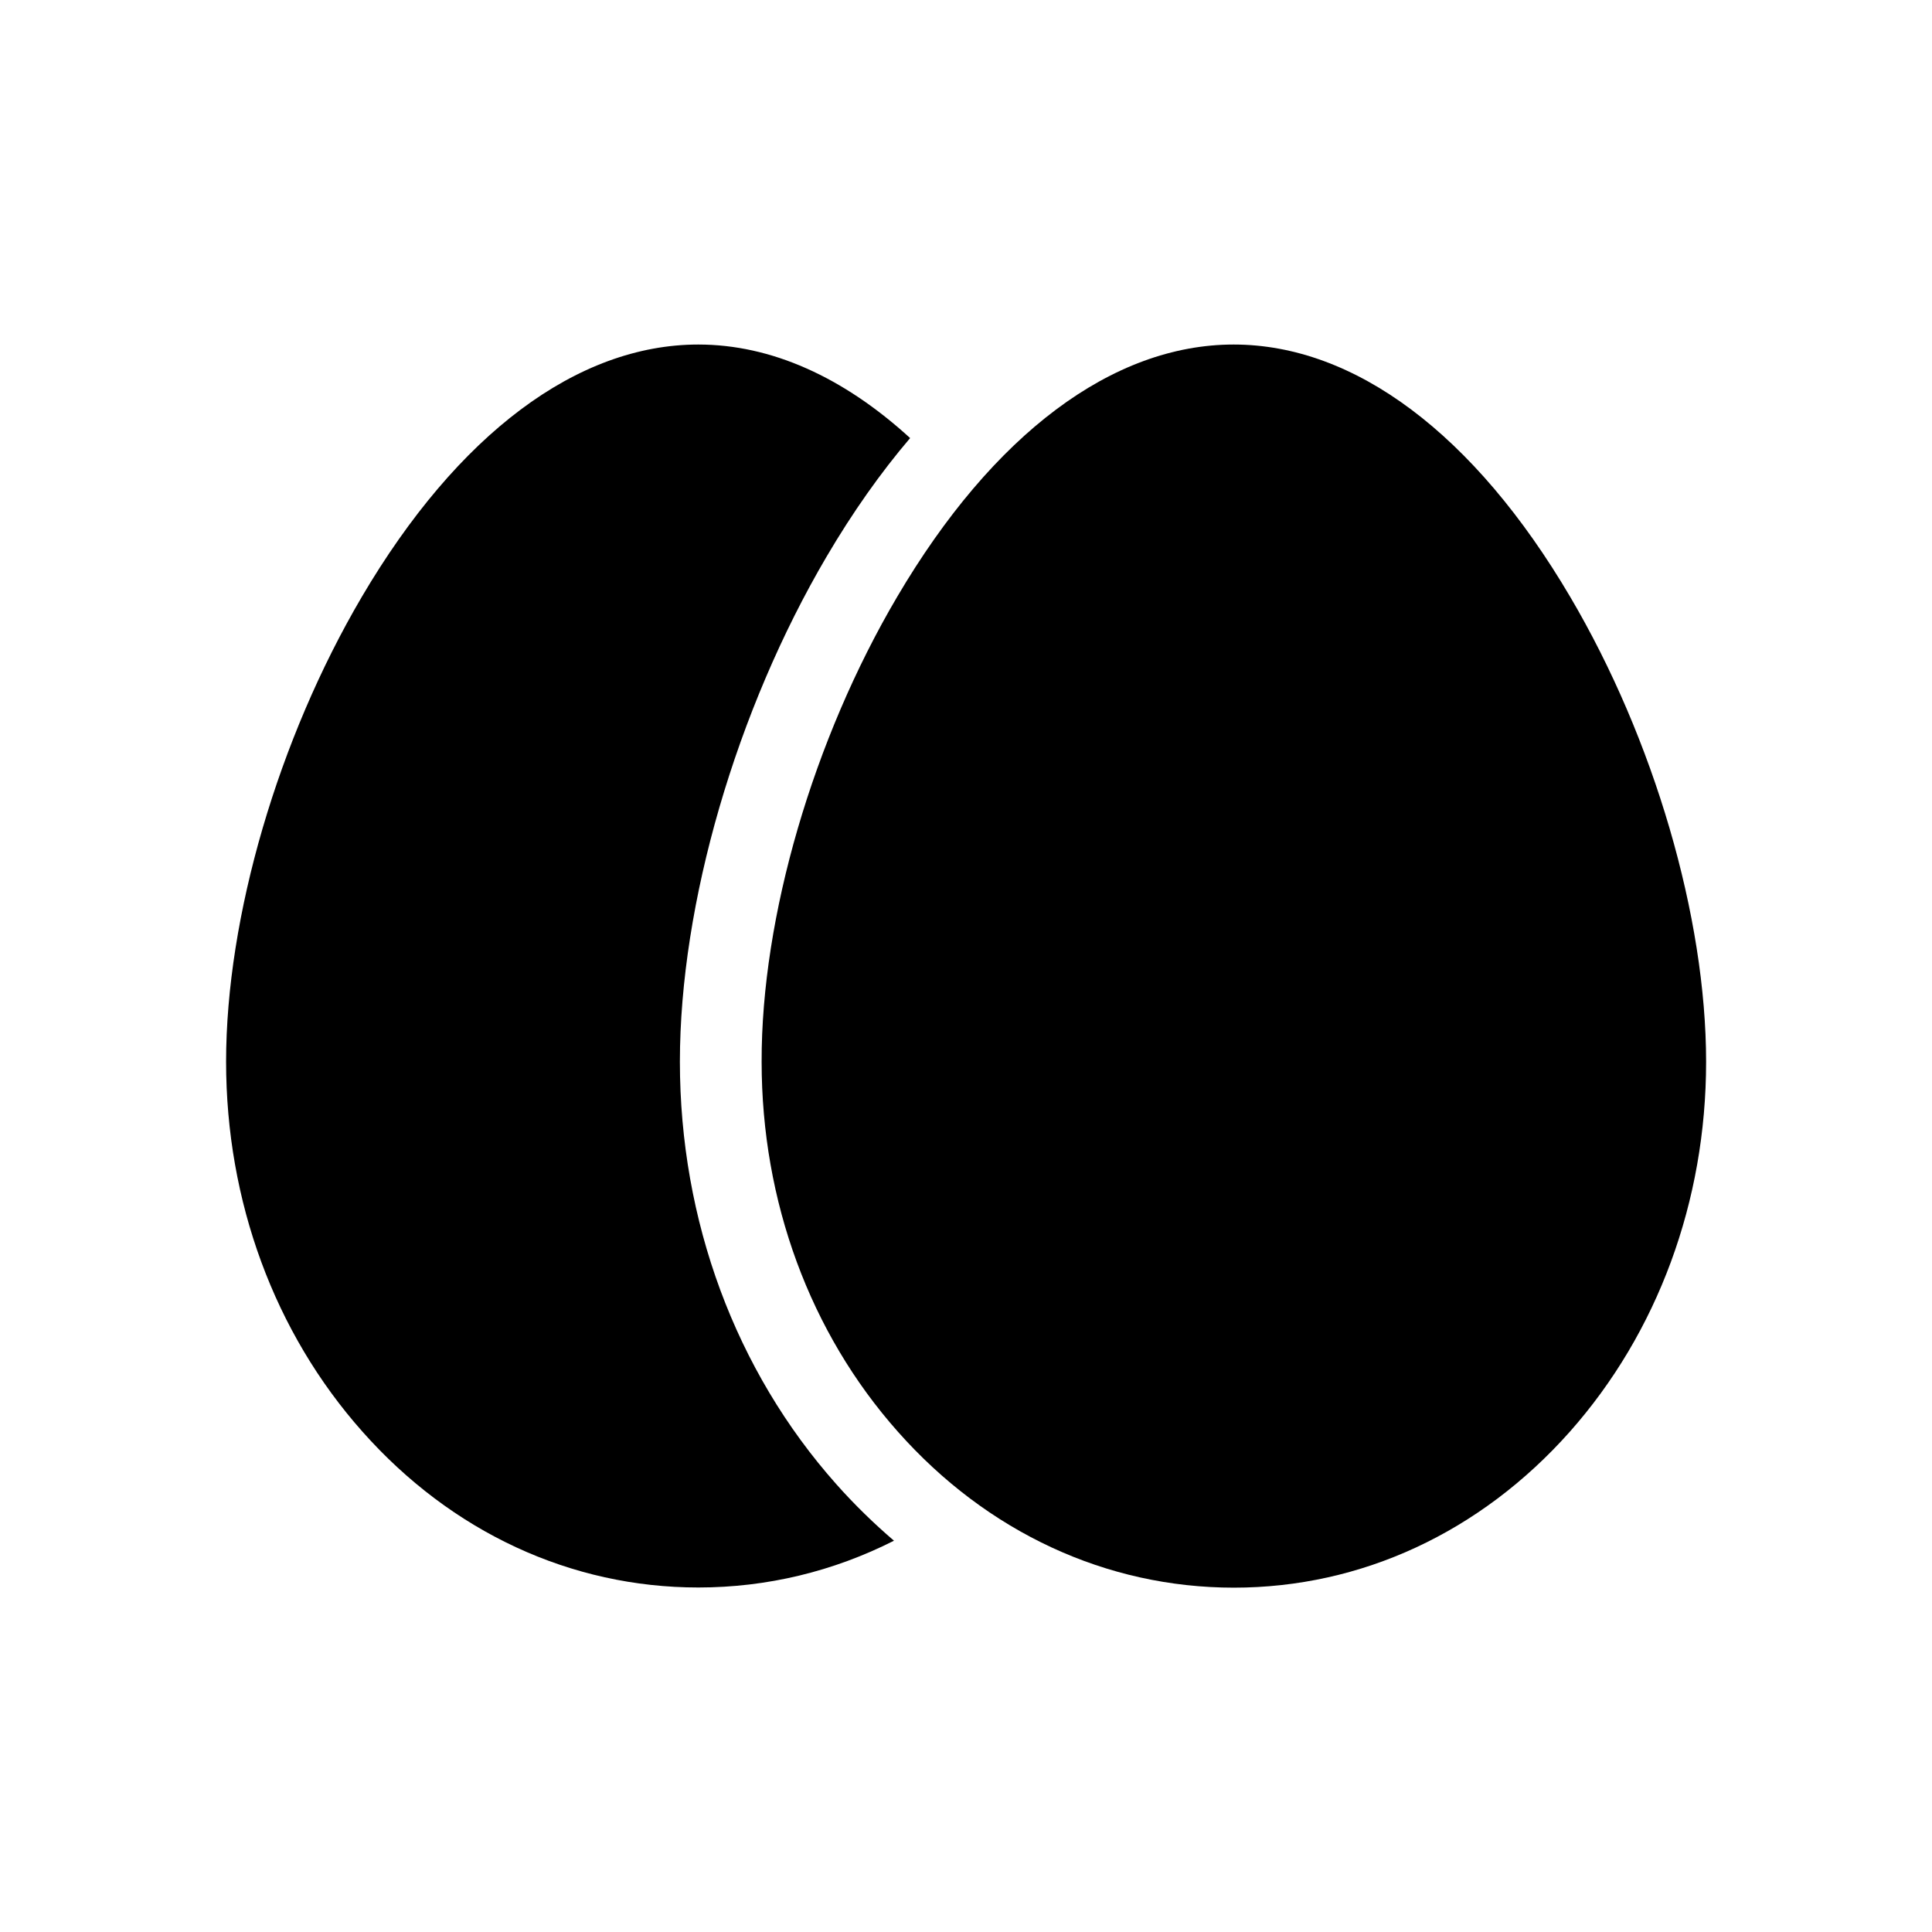 <?xml version="1.0" encoding="UTF-8"?>
<!-- Uploaded to: SVG Repo, www.svgrepo.com, Generator: SVG Repo Mixer Tools -->
<svg fill="#000000" width="800px" height="800px" version="1.1" viewBox="144 144 512 512" xmlns="http://www.w3.org/2000/svg">
 <g>
  <path d="m381.76 302.16c25.391-43.125 57.082-66.855 89.176-66.855s63.781 23.73 89.176 66.855c22.219 37.684 36.023 84.891 36.023 123.23 0 36.98-12.848 71.793-36.125 98.043-23.68 26.652-55.27 41.312-89.023 41.312-33.754 0-65.395-14.66-89.023-41.312-23.328-26.25-36.125-61.062-36.125-98.043-0.102-38.34 13.703-85.547 35.922-123.23z"/>
  <path d="m239.89 302.16c25.391-43.125 57.082-66.855 89.176-66.855 19.297 0 38.441 8.613 56.125 24.789-7.809 9.168-15.215 19.648-22.117 31.387-23.98 40.758-38.895 92.047-38.895 133.86 0 42.117 14.711 81.918 41.465 112 4.785 5.391 9.926 10.379 15.266 14.965-16.02 8.113-33.605 12.395-51.844 12.395-33.754 0-65.395-14.66-89.023-41.312-23.328-26.25-36.125-61.062-36.125-98.043 0-38.293 13.805-85.5 35.973-123.18z"/>
 </g>
</svg>